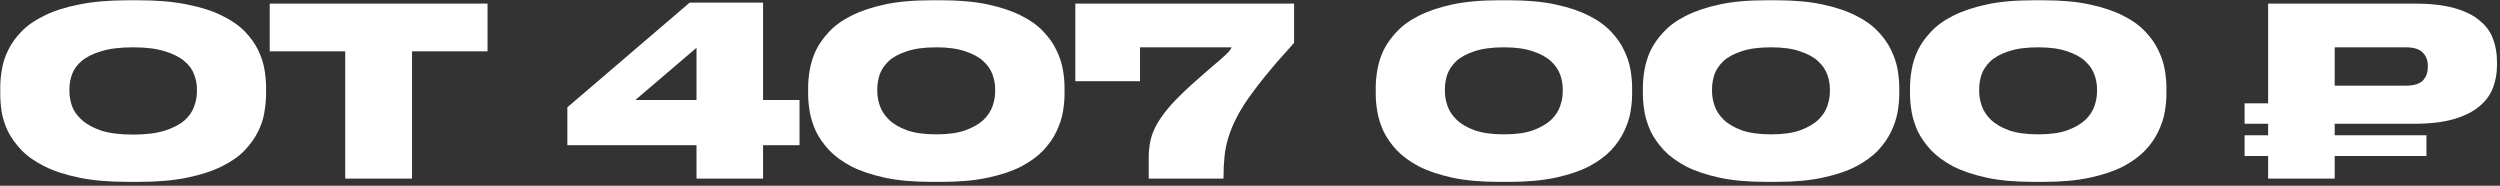 <svg width="350" height="26" viewBox="0 0 350 26" fill="none" xmlns="http://www.w3.org/2000/svg">
<rect x="0" y="0" width="350" height="26" fill="#333333" stroke="none"/>
<path d="M18.643 6.625C16.799 6.625 15.295 6.812 14.132 7.185C12.968 7.536 12.057 7.997 11.399 8.568C10.762 9.117 10.323 9.731 10.081 10.412C9.84 11.093 9.719 11.762 9.719 12.421V12.816C9.719 13.453 9.84 14.133 10.081 14.858C10.345 15.56 10.806 16.208 11.464 16.8C12.123 17.393 13.023 17.887 14.165 18.282C15.328 18.655 16.821 18.842 18.643 18.842C20.443 18.842 21.925 18.655 23.089 18.282C24.252 17.909 25.163 17.437 25.822 16.866C26.48 16.273 26.931 15.626 27.172 14.923C27.436 14.221 27.567 13.54 27.567 12.882V12.421C27.567 11.762 27.436 11.093 27.172 10.412C26.931 9.731 26.48 9.117 25.822 8.568C25.163 7.997 24.252 7.536 23.089 7.185C21.947 6.812 20.465 6.625 18.643 6.625ZM19.401 0.039C22.035 0.039 24.307 0.237 26.217 0.632C28.127 1.005 29.741 1.521 31.058 2.18C32.375 2.816 33.44 3.552 34.252 4.386C35.064 5.22 35.69 6.087 36.129 6.987C36.568 7.887 36.864 8.787 37.018 9.688C37.172 10.588 37.249 11.422 37.249 12.19V13.178C37.249 13.947 37.172 14.781 37.018 15.681C36.886 16.581 36.59 17.492 36.129 18.414C35.69 19.314 35.064 20.192 34.252 21.048C33.462 21.883 32.397 22.629 31.058 23.288C29.741 23.946 28.127 24.473 26.217 24.868C24.307 25.263 22.035 25.461 19.401 25.461H17.919C15.262 25.461 12.979 25.263 11.069 24.868C9.159 24.473 7.546 23.946 6.229 23.288C4.911 22.629 3.847 21.883 3.034 21.048C2.222 20.192 1.585 19.314 1.124 18.414C0.685 17.492 0.389 16.581 0.235 15.681C0.104 14.781 0.038 13.947 0.038 13.178V12.19C0.038 11.422 0.115 10.588 0.268 9.688C0.422 8.787 0.718 7.887 1.157 6.987C1.596 6.087 2.222 5.22 3.034 4.386C3.847 3.552 4.911 2.816 6.229 2.18C7.546 1.521 9.159 1.005 11.069 0.632C13.001 0.237 15.284 0.039 17.919 0.039H19.401ZM68.254 0.5V7.185H57.684V25H48.331V7.185H37.761V0.5H68.254ZM96.555 0.368H106.829V14.001H111.933V20.324H106.829V25H97.51V20.324H79.431V15.022L96.555 0.368ZM97.51 6.691L88.948 14.001H97.51V6.691ZM149.034 13.211C149.034 13.957 148.957 14.781 148.804 15.681C148.65 16.559 148.354 17.459 147.915 18.381C147.497 19.281 146.894 20.159 146.103 21.015C145.313 21.85 144.281 22.607 143.008 23.288C141.735 23.946 140.176 24.473 138.332 24.868C136.51 25.263 134.347 25.461 131.845 25.461H130.363C127.838 25.461 125.665 25.263 123.843 24.868C122.021 24.473 120.462 23.946 119.167 23.288C117.893 22.607 116.862 21.85 116.071 21.015C115.281 20.159 114.666 19.281 114.227 18.381C113.81 17.459 113.525 16.559 113.371 15.681C113.217 14.781 113.14 13.957 113.14 13.211V12.223C113.14 11.477 113.217 10.653 113.371 9.753C113.525 8.853 113.81 7.953 114.227 7.053C114.666 6.153 115.281 5.286 116.071 4.452C116.862 3.595 117.893 2.849 119.167 2.212C120.462 1.554 122.021 1.027 123.843 0.632C125.665 0.237 127.838 0.039 130.363 0.039H131.845C134.347 0.039 136.51 0.237 138.332 0.632C140.176 1.027 141.735 1.554 143.008 2.212C144.281 2.849 145.313 3.595 146.103 4.452C146.894 5.286 147.497 6.153 147.915 7.053C148.354 7.953 148.65 8.853 148.804 9.753C148.957 10.653 149.034 11.477 149.034 12.223V13.211ZM139.32 12.421C139.32 11.784 139.199 11.126 138.958 10.445C138.716 9.764 138.288 9.139 137.673 8.568C137.059 7.997 136.213 7.536 135.138 7.185C134.084 6.812 132.734 6.625 131.087 6.625C129.397 6.625 128.014 6.812 126.938 7.185C125.862 7.536 125.017 7.997 124.402 8.568C123.81 9.139 123.393 9.764 123.151 10.445C122.932 11.126 122.822 11.784 122.822 12.421V12.816C122.822 13.453 122.943 14.122 123.184 14.825C123.426 15.527 123.854 16.175 124.468 16.767C125.083 17.36 125.928 17.854 127.004 18.249C128.08 18.623 129.441 18.809 131.087 18.809C132.734 18.809 134.084 18.623 135.138 18.249C136.213 17.854 137.059 17.371 137.673 16.8C138.288 16.208 138.716 15.56 138.958 14.858C139.199 14.155 139.32 13.486 139.32 12.849V12.421ZM181.172 0.5V5.999C180.908 6.307 180.568 6.691 180.151 7.152C179.734 7.613 179.262 8.14 178.735 8.733C178.23 9.325 177.681 9.984 177.088 10.708C176.495 11.433 175.903 12.201 175.31 13.014C174.432 14.199 173.729 15.297 173.202 16.306C172.676 17.316 172.269 18.282 171.984 19.204C171.699 20.126 171.512 21.048 171.424 21.97C171.336 22.87 171.293 23.814 171.293 24.802V25H160.821V22.069C160.821 21.191 160.909 20.368 161.084 19.599C161.26 18.831 161.578 18.052 162.039 17.261C162.5 16.471 163.115 15.637 163.883 14.759C164.674 13.881 165.672 12.893 166.88 11.795C168.592 10.28 169.931 9.117 170.897 8.304C171.863 7.47 172.368 6.91 172.412 6.625H159.602V11.367H150.547V0.5H181.172ZM228.497 13.211C228.497 13.957 228.42 14.781 228.267 15.681C228.113 16.559 227.817 17.459 227.377 18.381C226.96 19.281 226.357 20.159 225.566 21.015C224.776 21.85 223.744 22.607 222.471 23.288C221.198 23.946 219.639 24.473 217.795 24.868C215.973 25.263 213.81 25.461 211.308 25.461H209.826C207.301 25.461 205.128 25.263 203.306 24.868C201.483 24.473 199.925 23.946 198.63 23.288C197.356 22.607 196.324 21.85 195.534 21.015C194.744 20.159 194.129 19.281 193.69 18.381C193.273 17.459 192.988 16.559 192.834 15.681C192.68 14.781 192.603 13.957 192.603 13.211V12.223C192.603 11.477 192.68 10.653 192.834 9.753C192.988 8.853 193.273 7.953 193.69 7.053C194.129 6.153 194.744 5.286 195.534 4.452C196.324 3.595 197.356 2.849 198.63 2.212C199.925 1.554 201.483 1.027 203.306 0.632C205.128 0.237 207.301 0.039 209.826 0.039H211.308C213.81 0.039 215.973 0.237 217.795 0.632C219.639 1.027 221.198 1.554 222.471 2.212C223.744 2.849 224.776 3.595 225.566 4.452C226.357 5.286 226.96 6.153 227.377 7.053C227.817 7.953 228.113 8.853 228.267 9.753C228.42 10.653 228.497 11.477 228.497 12.223V13.211ZM218.783 12.421C218.783 11.784 218.662 11.126 218.42 10.445C218.179 9.764 217.751 9.139 217.136 8.568C216.522 7.997 215.676 7.536 214.601 7.185C213.547 6.812 212.197 6.625 210.55 6.625C208.86 6.625 207.477 6.812 206.401 7.185C205.325 7.536 204.48 7.997 203.865 8.568C203.273 9.139 202.856 9.764 202.614 10.445C202.395 11.126 202.285 11.784 202.285 12.421V12.816C202.285 13.453 202.406 14.122 202.647 14.825C202.888 15.527 203.317 16.175 203.931 16.767C204.546 17.36 205.391 17.854 206.467 18.249C207.543 18.623 208.904 18.809 210.55 18.809C212.197 18.809 213.547 18.623 214.601 18.249C215.676 17.854 216.522 17.371 217.136 16.8C217.751 16.208 218.179 15.56 218.42 14.858C218.662 14.155 218.783 13.486 218.783 12.849V12.421ZM265.897 13.211C265.897 13.957 265.82 14.781 265.667 15.681C265.513 16.559 265.216 17.459 264.777 18.381C264.36 19.281 263.757 20.159 262.966 21.015C262.176 21.85 261.144 22.607 259.871 23.288C258.598 23.946 257.039 24.473 255.195 24.868C253.373 25.263 251.21 25.461 248.708 25.461H247.226C244.701 25.461 242.528 25.263 240.706 24.868C238.883 24.473 237.325 23.946 236.03 23.288C234.756 22.607 233.724 21.85 232.934 21.015C232.144 20.159 231.529 19.281 231.09 18.381C230.673 17.459 230.388 16.559 230.234 15.681C230.08 14.781 230.003 13.957 230.003 13.211V12.223C230.003 11.477 230.08 10.653 230.234 9.753C230.388 8.853 230.673 7.953 231.09 7.053C231.529 6.153 232.144 5.286 232.934 4.452C233.724 3.595 234.756 2.849 236.03 2.212C237.325 1.554 238.883 1.027 240.706 0.632C242.528 0.237 244.701 0.039 247.226 0.039H248.708C251.21 0.039 253.373 0.237 255.195 0.632C257.039 1.027 258.598 1.554 259.871 2.212C261.144 2.849 262.176 3.595 262.966 4.452C263.757 5.286 264.36 6.153 264.777 7.053C265.216 7.953 265.513 8.853 265.667 9.753C265.82 10.653 265.897 11.477 265.897 12.223V13.211ZM256.183 12.421C256.183 11.784 256.062 11.126 255.82 10.445C255.579 9.764 255.151 9.139 254.536 8.568C253.922 7.997 253.076 7.536 252.001 7.185C250.947 6.812 249.597 6.625 247.95 6.625C246.26 6.625 244.877 6.812 243.801 7.185C242.725 7.536 241.88 7.997 241.265 8.568C240.673 9.139 240.256 9.764 240.014 10.445C239.795 11.126 239.685 11.784 239.685 12.421V12.816C239.685 13.453 239.806 14.122 240.047 14.825C240.288 15.527 240.717 16.175 241.331 16.767C241.946 17.36 242.791 17.854 243.867 18.249C244.943 18.623 246.304 18.809 247.95 18.809C249.597 18.809 250.947 18.623 252.001 18.249C253.076 17.854 253.922 17.371 254.536 16.8C255.151 16.208 255.579 15.56 255.82 14.858C256.062 14.155 256.183 13.486 256.183 12.849V12.421ZM303.297 13.211C303.297 13.957 303.22 14.781 303.067 15.681C302.913 16.559 302.616 17.459 302.177 18.381C301.76 19.281 301.157 20.159 300.366 21.015C299.576 21.85 298.544 22.607 297.271 23.288C295.998 23.946 294.439 24.473 292.595 24.868C290.773 25.263 288.61 25.461 286.108 25.461H284.626C282.101 25.461 279.928 25.263 278.106 24.868C276.283 24.473 274.725 23.946 273.43 23.288C272.156 22.607 271.124 21.85 270.334 21.015C269.544 20.159 268.929 19.281 268.49 18.381C268.073 17.459 267.788 16.559 267.634 15.681C267.48 14.781 267.403 13.957 267.403 13.211V12.223C267.403 11.477 267.48 10.653 267.634 9.753C267.788 8.853 268.073 7.953 268.49 7.053C268.929 6.153 269.544 5.286 270.334 4.452C271.124 3.595 272.156 2.849 273.43 2.212C274.725 1.554 276.283 1.027 278.106 0.632C279.928 0.237 282.101 0.039 284.626 0.039H286.108C288.61 0.039 290.773 0.237 292.595 0.632C294.439 1.027 295.998 1.554 297.271 2.212C298.544 2.849 299.576 3.595 300.366 4.452C301.157 5.286 301.76 6.153 302.177 7.053C302.616 7.953 302.913 8.853 303.067 9.753C303.22 10.653 303.297 11.477 303.297 12.223V13.211ZM293.583 12.421C293.583 11.784 293.462 11.126 293.22 10.445C292.979 9.764 292.551 9.139 291.936 8.568C291.321 7.997 290.476 7.536 289.401 7.185C288.347 6.812 286.997 6.625 285.35 6.625C283.66 6.625 282.277 6.812 281.201 7.185C280.125 7.536 279.28 7.997 278.665 8.568C278.073 9.139 277.656 9.764 277.414 10.445C277.195 11.126 277.085 11.784 277.085 12.421V12.816C277.085 13.453 277.205 14.122 277.447 14.825C277.688 15.527 278.117 16.175 278.731 16.767C279.346 17.36 280.191 17.854 281.267 18.249C282.343 18.623 283.704 18.809 285.35 18.809C286.997 18.809 288.347 18.623 289.401 18.249C290.476 17.854 291.321 17.371 291.936 16.8C292.551 16.208 292.979 15.56 293.22 14.858C293.462 14.155 293.583 13.486 293.583 12.849V12.421ZM339.7 21.839H326.857V25H317.538V21.839H314.245V18.941H317.538V17.327H314.245V14.462H317.538V0.5H337.954C340.216 0.5 342.093 0.709 343.585 1.126C345.078 1.543 346.264 2.125 347.142 2.871C348.042 3.595 348.668 4.452 349.019 5.44C349.392 6.427 349.579 7.481 349.579 8.601V9.128C349.579 10.247 349.392 11.301 349.019 12.289C348.646 13.277 348.009 14.144 347.109 14.89C346.231 15.637 345.045 16.23 343.552 16.669C342.06 17.108 340.194 17.327 337.954 17.327H326.857V18.941H339.7V21.839ZM326.857 11.993H336.802C337.899 11.993 338.69 11.762 339.173 11.301C339.656 10.818 339.897 10.171 339.897 9.358V9.259C339.897 8.447 339.656 7.811 339.173 7.35C338.712 6.867 337.921 6.625 336.802 6.625H326.857V11.993Z" fill="white"/>
</svg>
